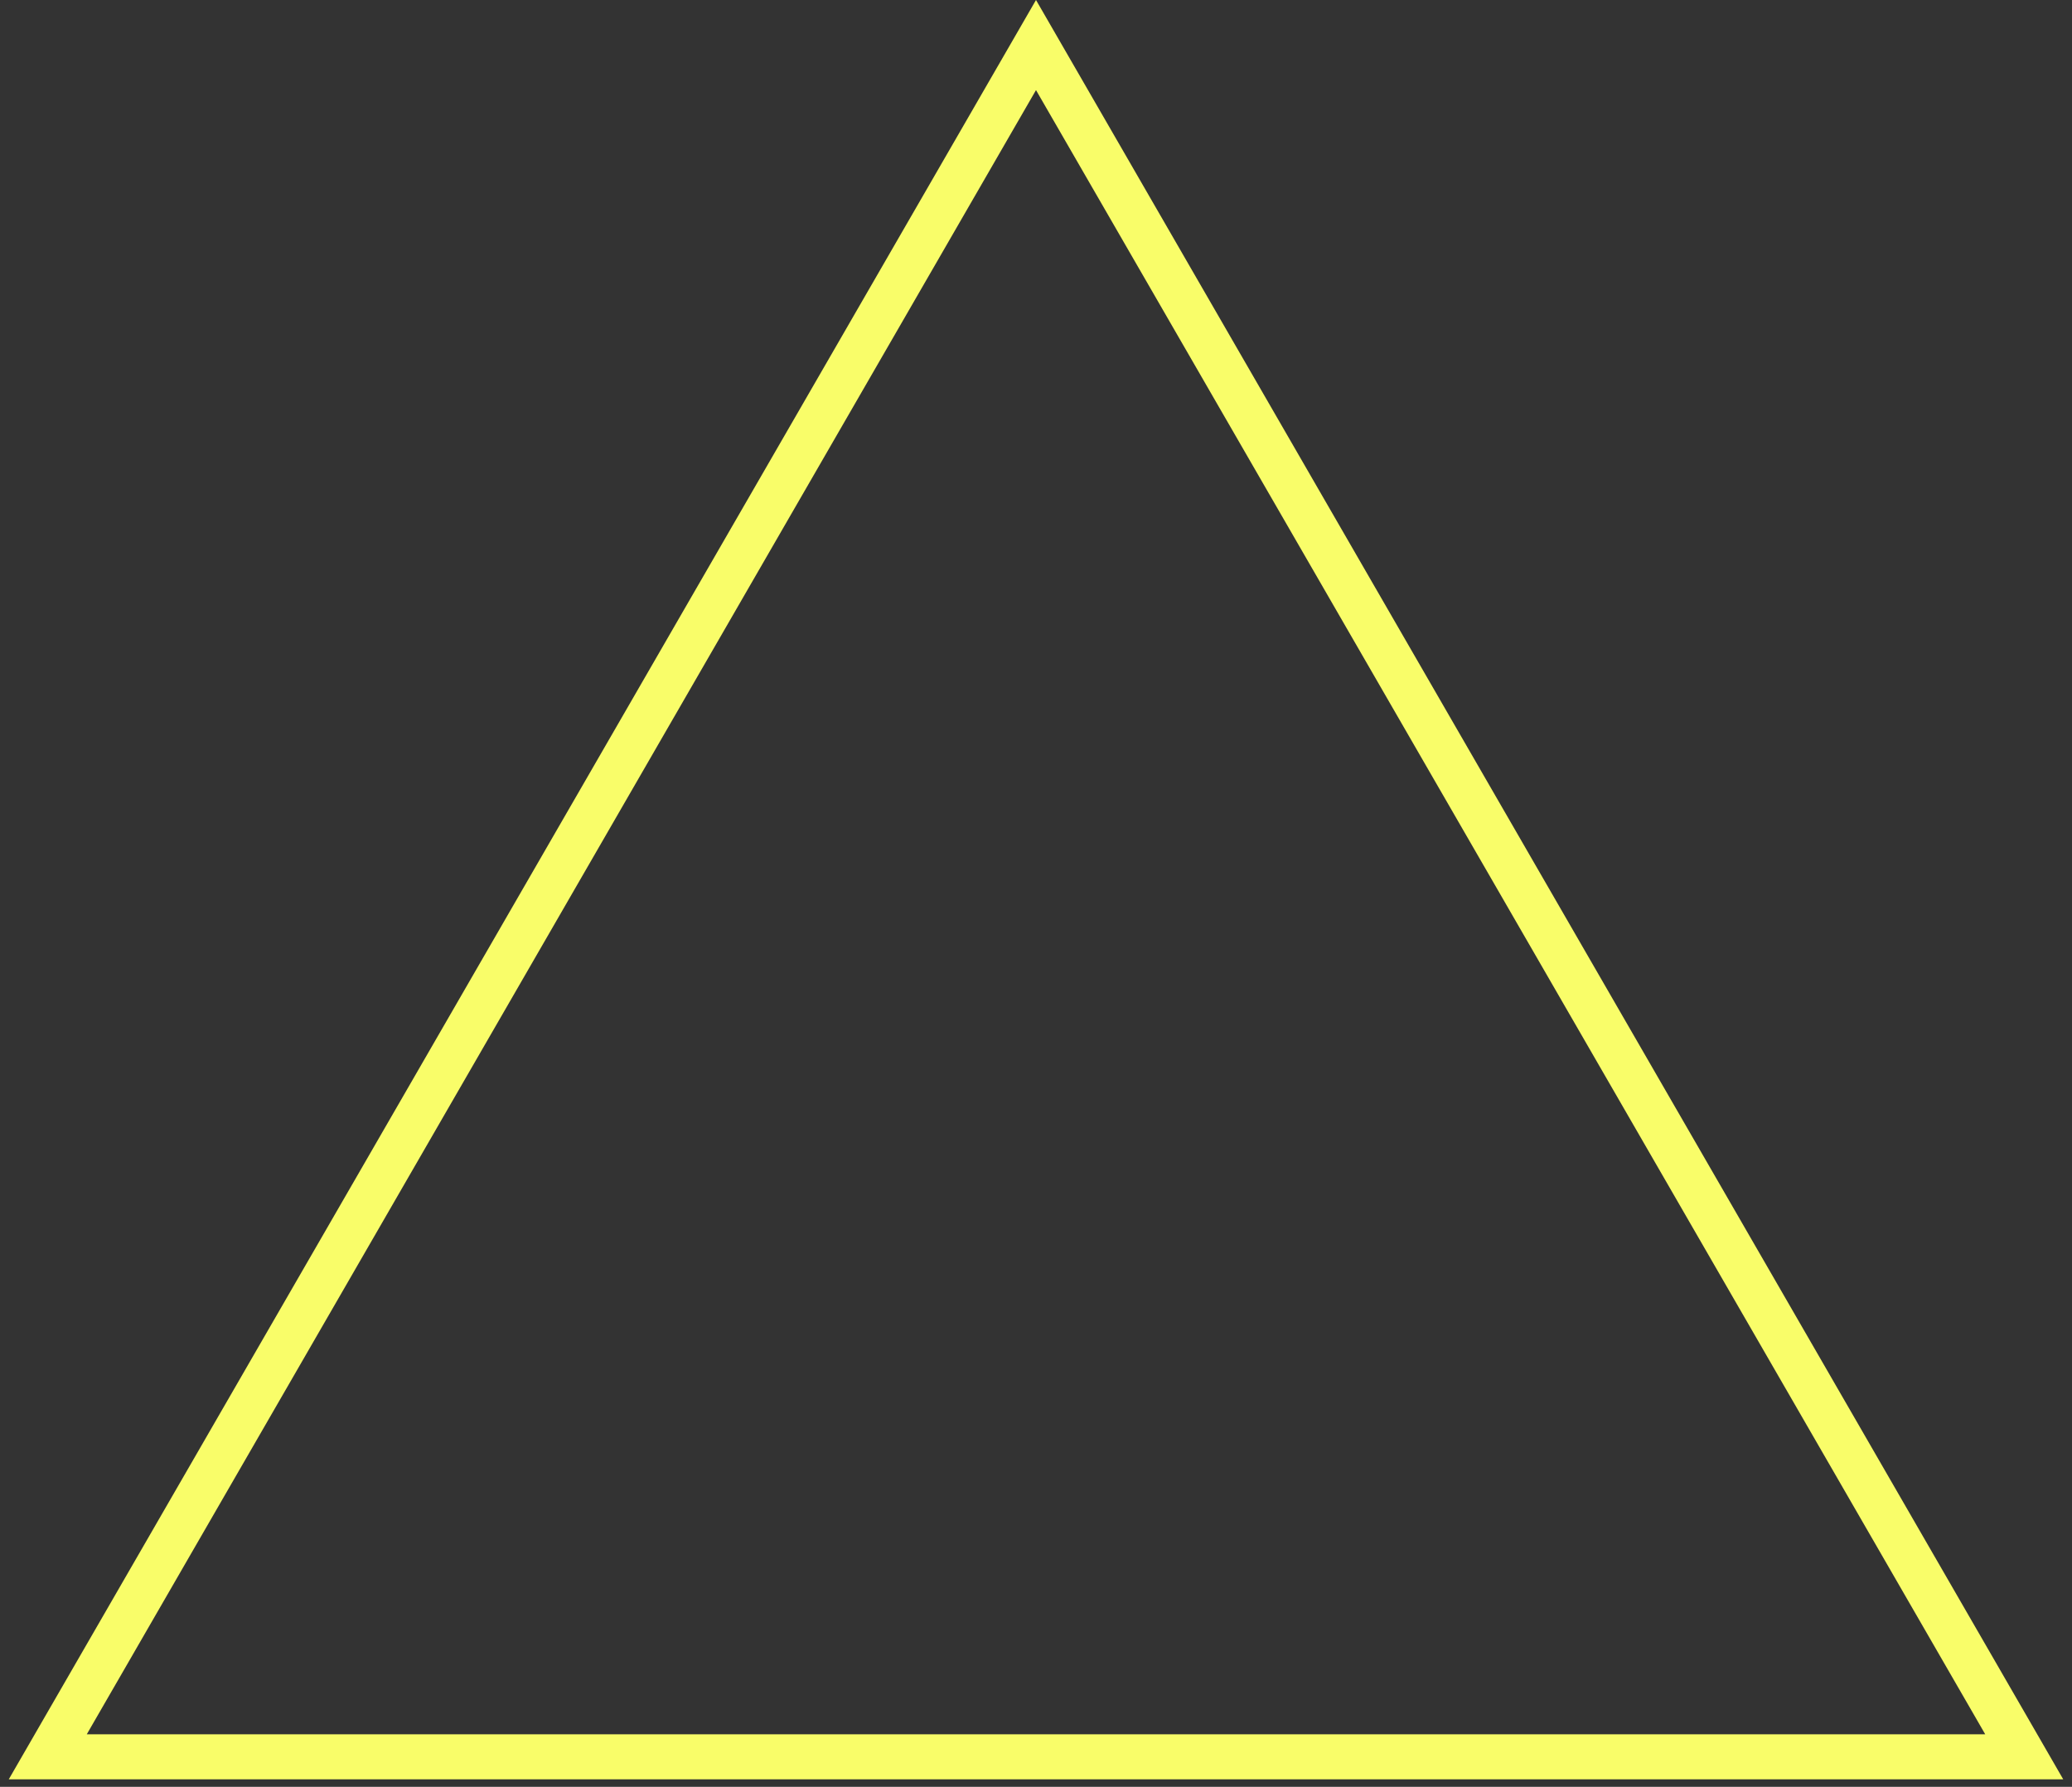 <?xml version="1.0" encoding="UTF-8"?> <svg xmlns="http://www.w3.org/2000/svg" width="138" height="119" viewBox="0 0 138 119" fill="none"><rect x="0" y="0" width="138" height="119" fill="#333333" stroke="none"/><path d="M3.182 117L69 3L134.818 117H3.182Z" stroke="#F9FD69" stroke-width="3"></path></svg> 